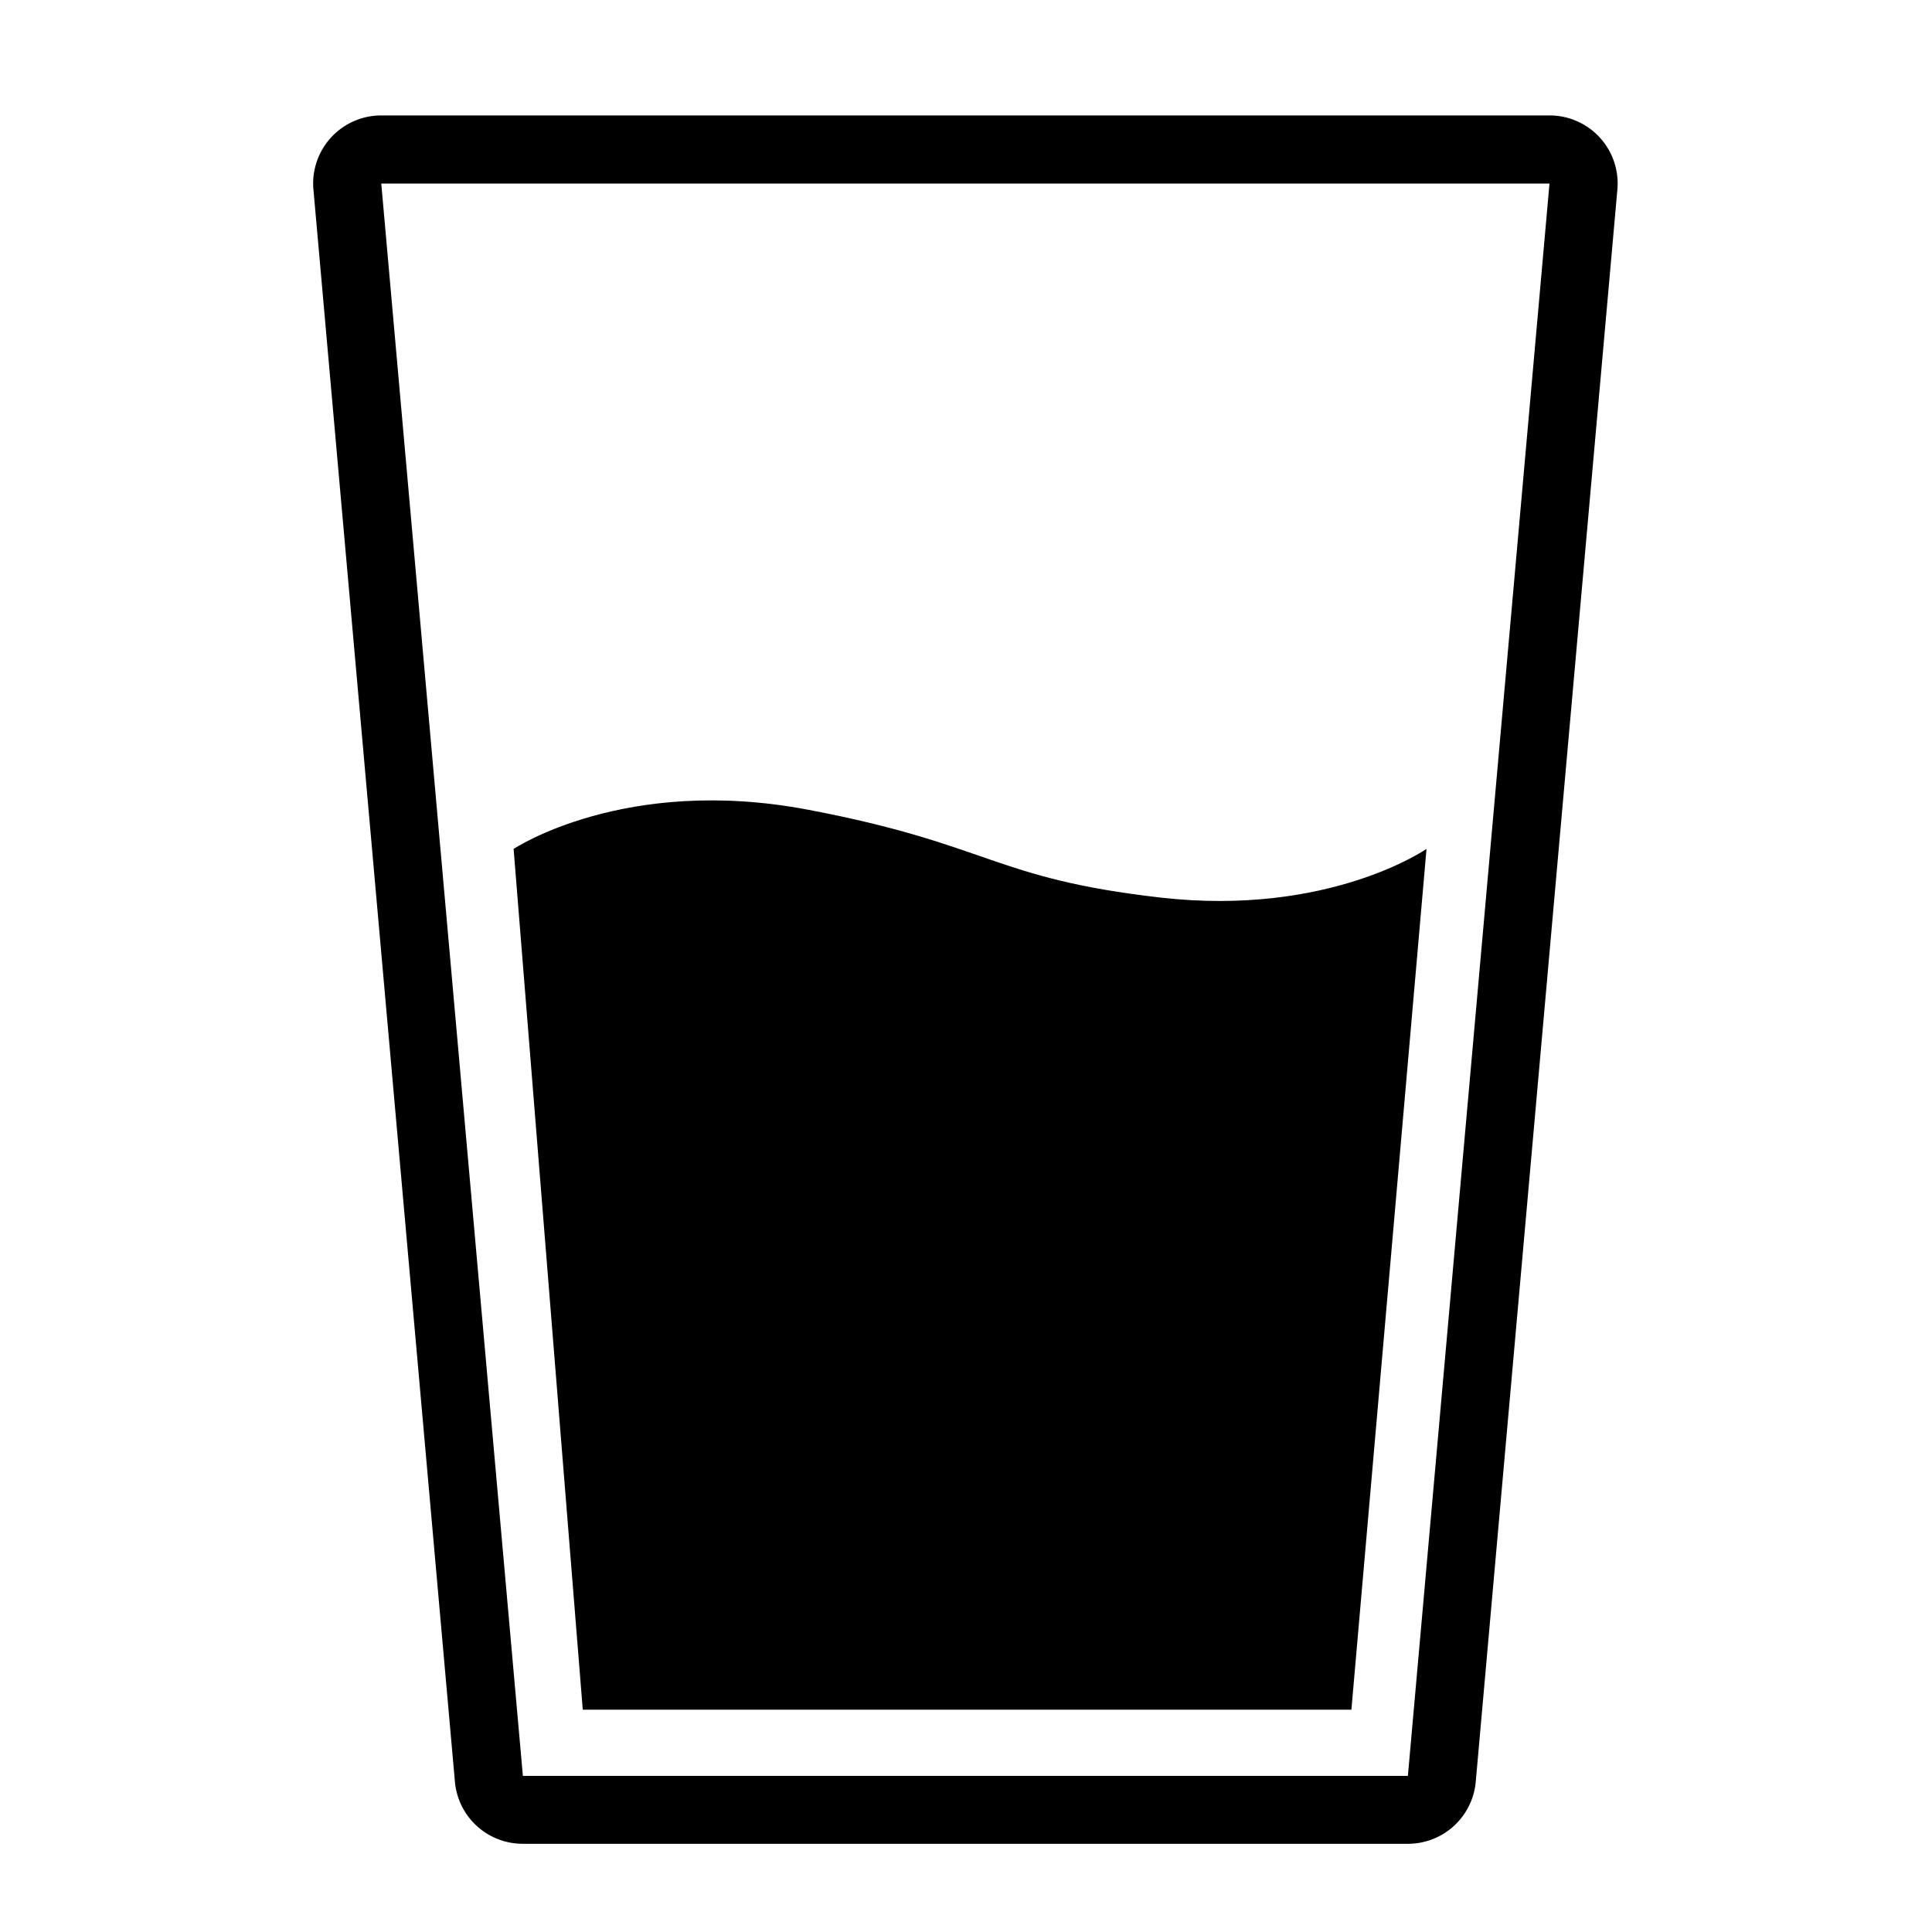 <?xml version="1.0" ?>
<!-- Uploaded to: SVG Repo, www.svgrepo.com, Generator: SVG Repo Mixer Tools -->
<svg width="800px" height="800px" viewBox="0 0 64 64" data-name="Medium Glass" id="Medium_Glass" xmlns="http://www.w3.org/2000/svg">
<rect fill="none" height="63.998" id="rect2317-3" transform="translate(0 0)" width="64"/>
<g id="g2080" transform="translate(10.374 3.828)">
<path d="M1.66,1.657,6.351,54.405H35.668L40.359,1.657H1.66M1.66-.6h38.7a2.254,2.254,0,0,1,2.248,2.452L37.916,54.6a2.255,2.255,0,0,1-2.248,2.054H6.351A2.255,2.255,0,0,1,4.1,54.6L-.587,1.856A2.254,2.254,0,0,1,1.66-.6Z" id="path2082" transform="translate(0.596 0.596)"/>
</g>
<g id="g2084" transform="translate(17.014 26.514)">
<path d="M.259,4.024S3.932,1.573,10,2.723,16.114,5,21.689,5.635,30.5,4.023,30.5,4.023L28.012,32.538H2.55Z" id="path2086" transform="translate(-0.259 -2.416)"/>
</g>
</svg>